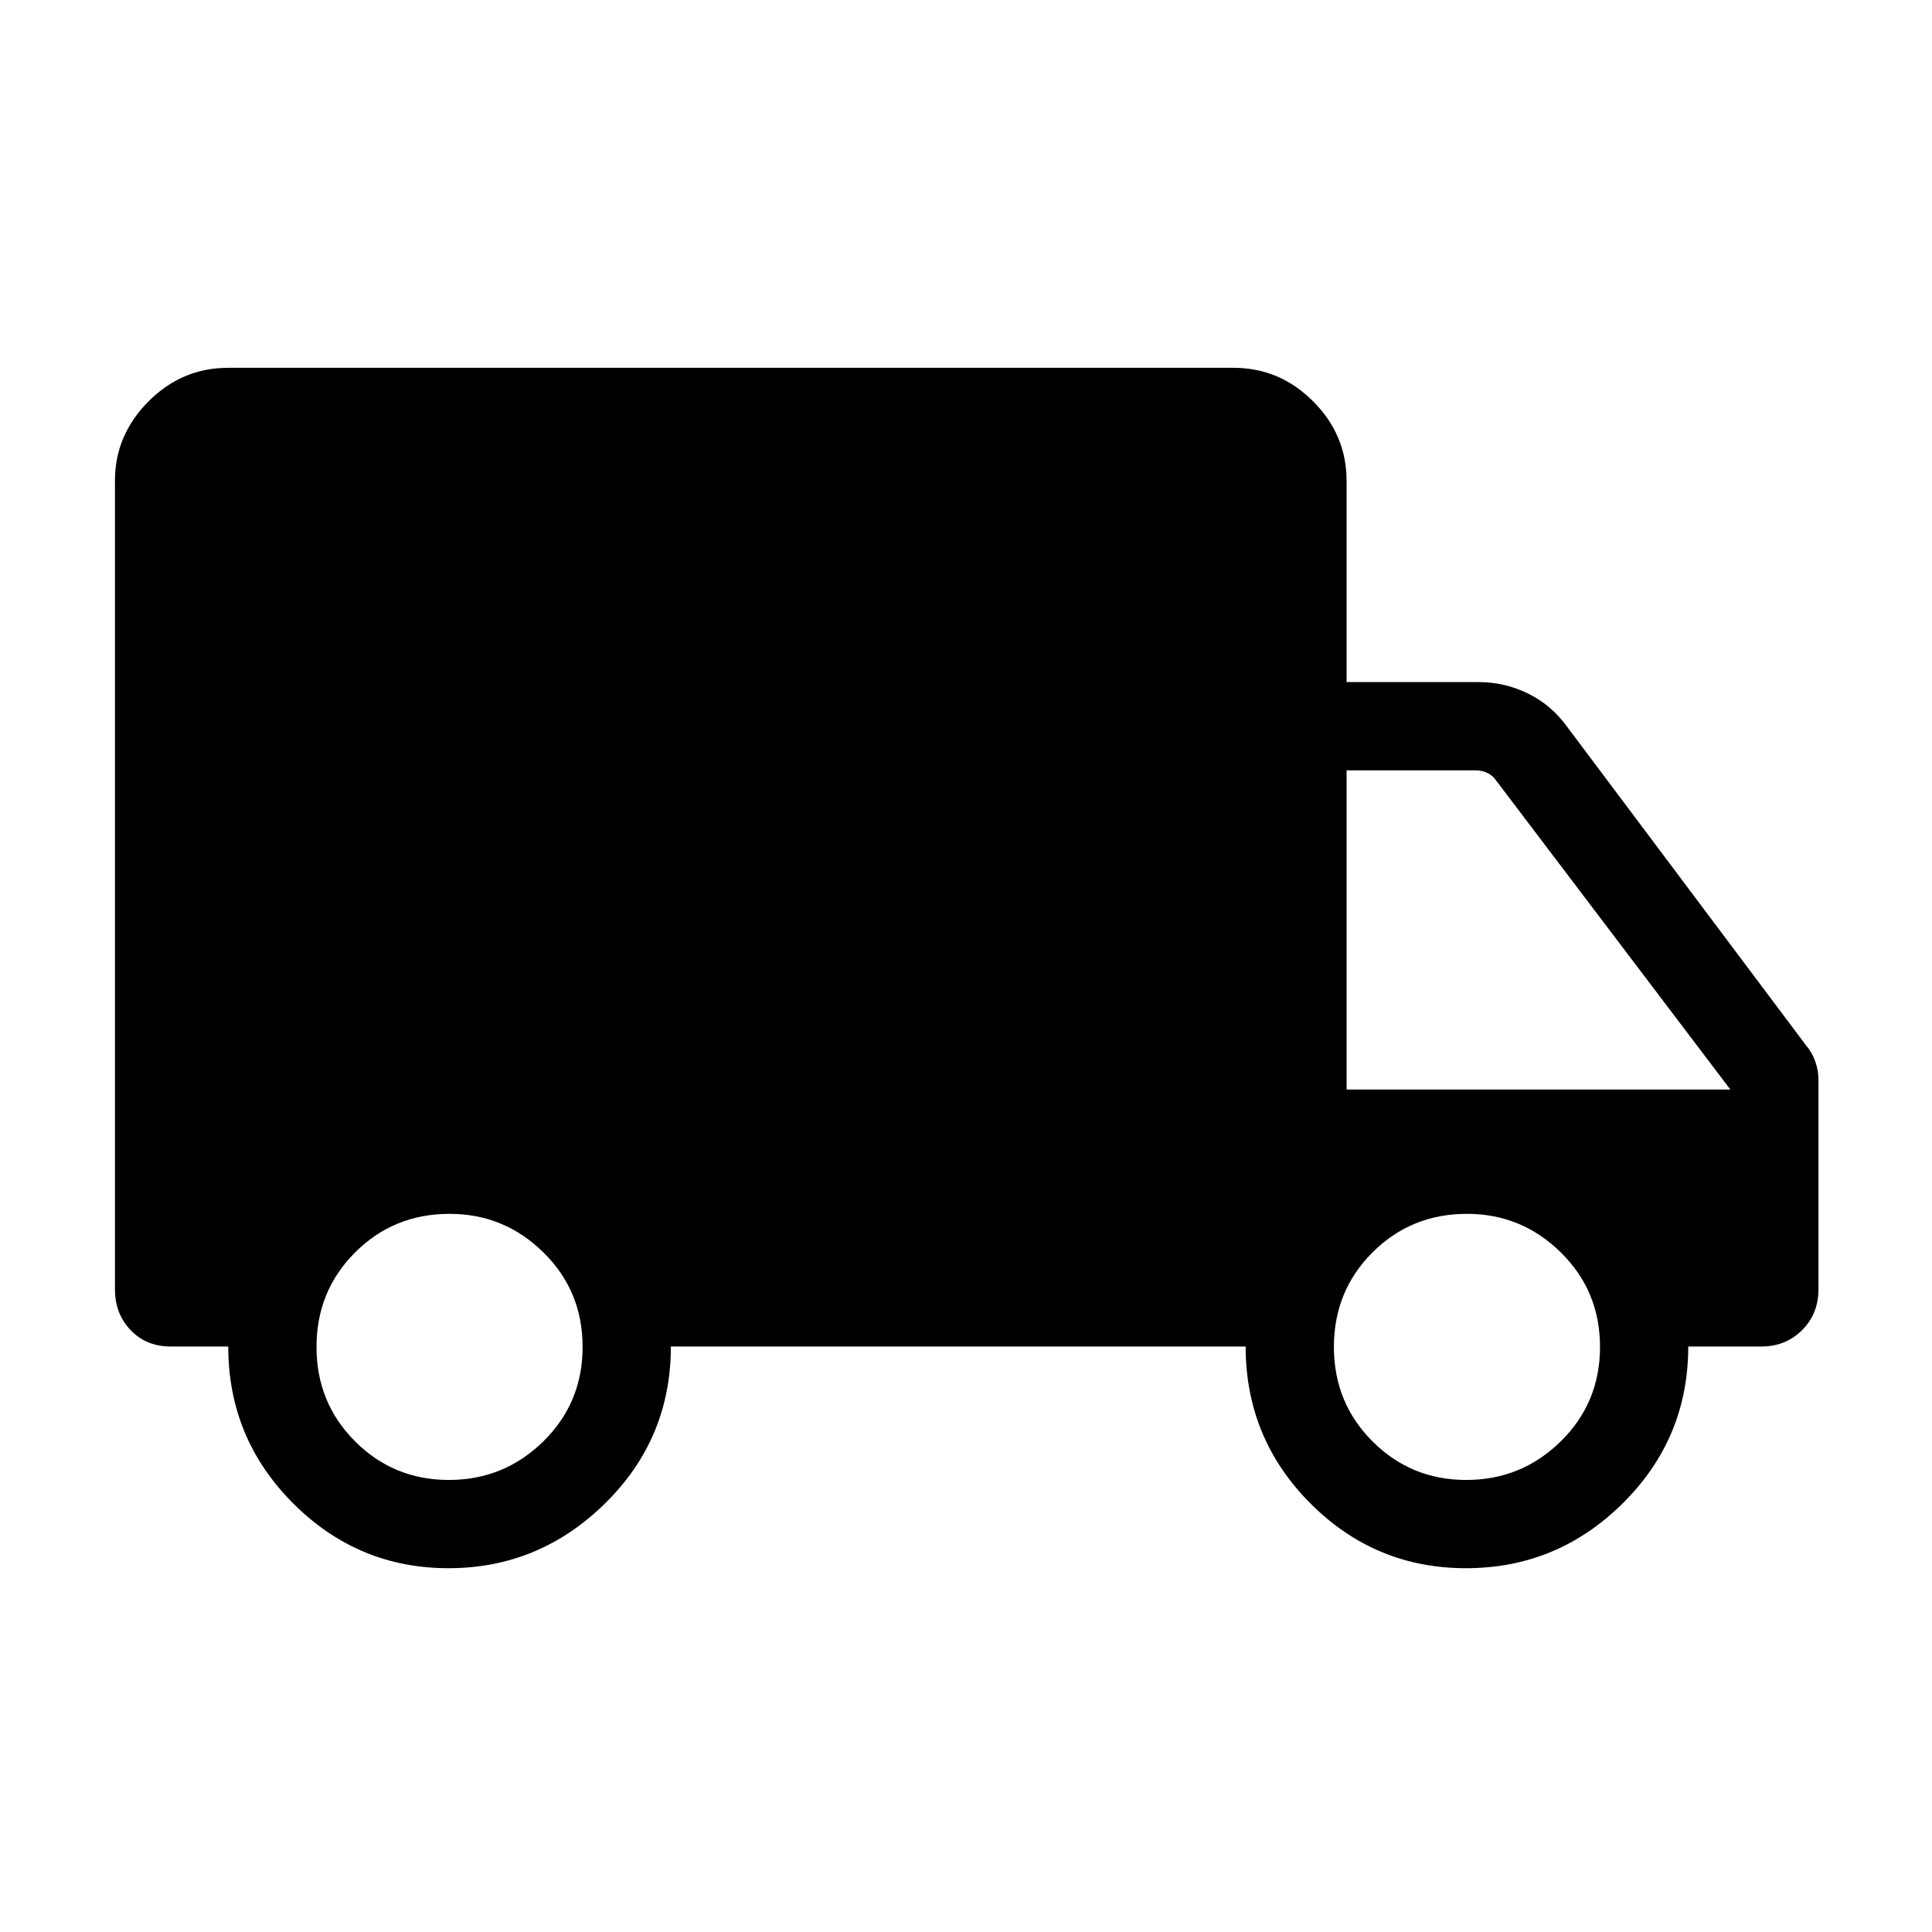 <svg width="48" viewBox="0 -960 960 960" height="48" xmlns="http://www.w3.org/2000/svg"><path d="M222.87-180.77q-45.04 0-77.24-32.25-32.21-32.25-32.21-77.9H84.85q-12.15 0-19.94-8.14-7.79-8.14-7.79-20.29v-401.82q0-22.6 16.63-39.33 16.63-16.73 39.52-16.73h499.69q22.87 0 39.51 16.64 16.64 16.65 16.64 39.51v100h65.34q13.36 0 25.02 5.79 11.67 5.79 19.53 16.83L897.68-440.2q2.7 3.09 4.3 7.59 1.6 4.51 1.6 9.18v104.08q0 12.15-8.14 20.29-8.14 8.14-20.29 8.14h-36.27q0 45.68-32.55 77.91-32.55 32.24-77.92 32.24-45.2 0-77.33-32.25-32.12-32.25-32.12-77.9H333.35q0 45.8-32.72 77.98-32.71 32.17-77.76 32.17Zm.17-43.85q27.42 0 46.94-19.17 19.52-19.17 19.52-46.94 0-27.77-19.47-46.94-19.46-19.18-46.65-19.18-27.77 0-46.94 19.18-19.17 19.17-19.17 46.94 0 27.77 19.17 46.94 19.17 19.17 46.6 19.17Zm505.54 0q27.42 0 46.94-19.17 19.52-19.17 19.52-46.94 0-27.77-19.47-46.94-19.47-19.18-46.65-19.18-27.77 0-46.94 19.18-19.17 19.17-19.17 46.94 0 27.77 19.17 46.94 19.17 19.17 46.6 19.17Zm-59.47-193.99h190.7L743.38-572.23q-1.53-2.31-4.23-3.65-2.69-1.35-5.77-1.35h-64.27v158.62Z"></path></svg>